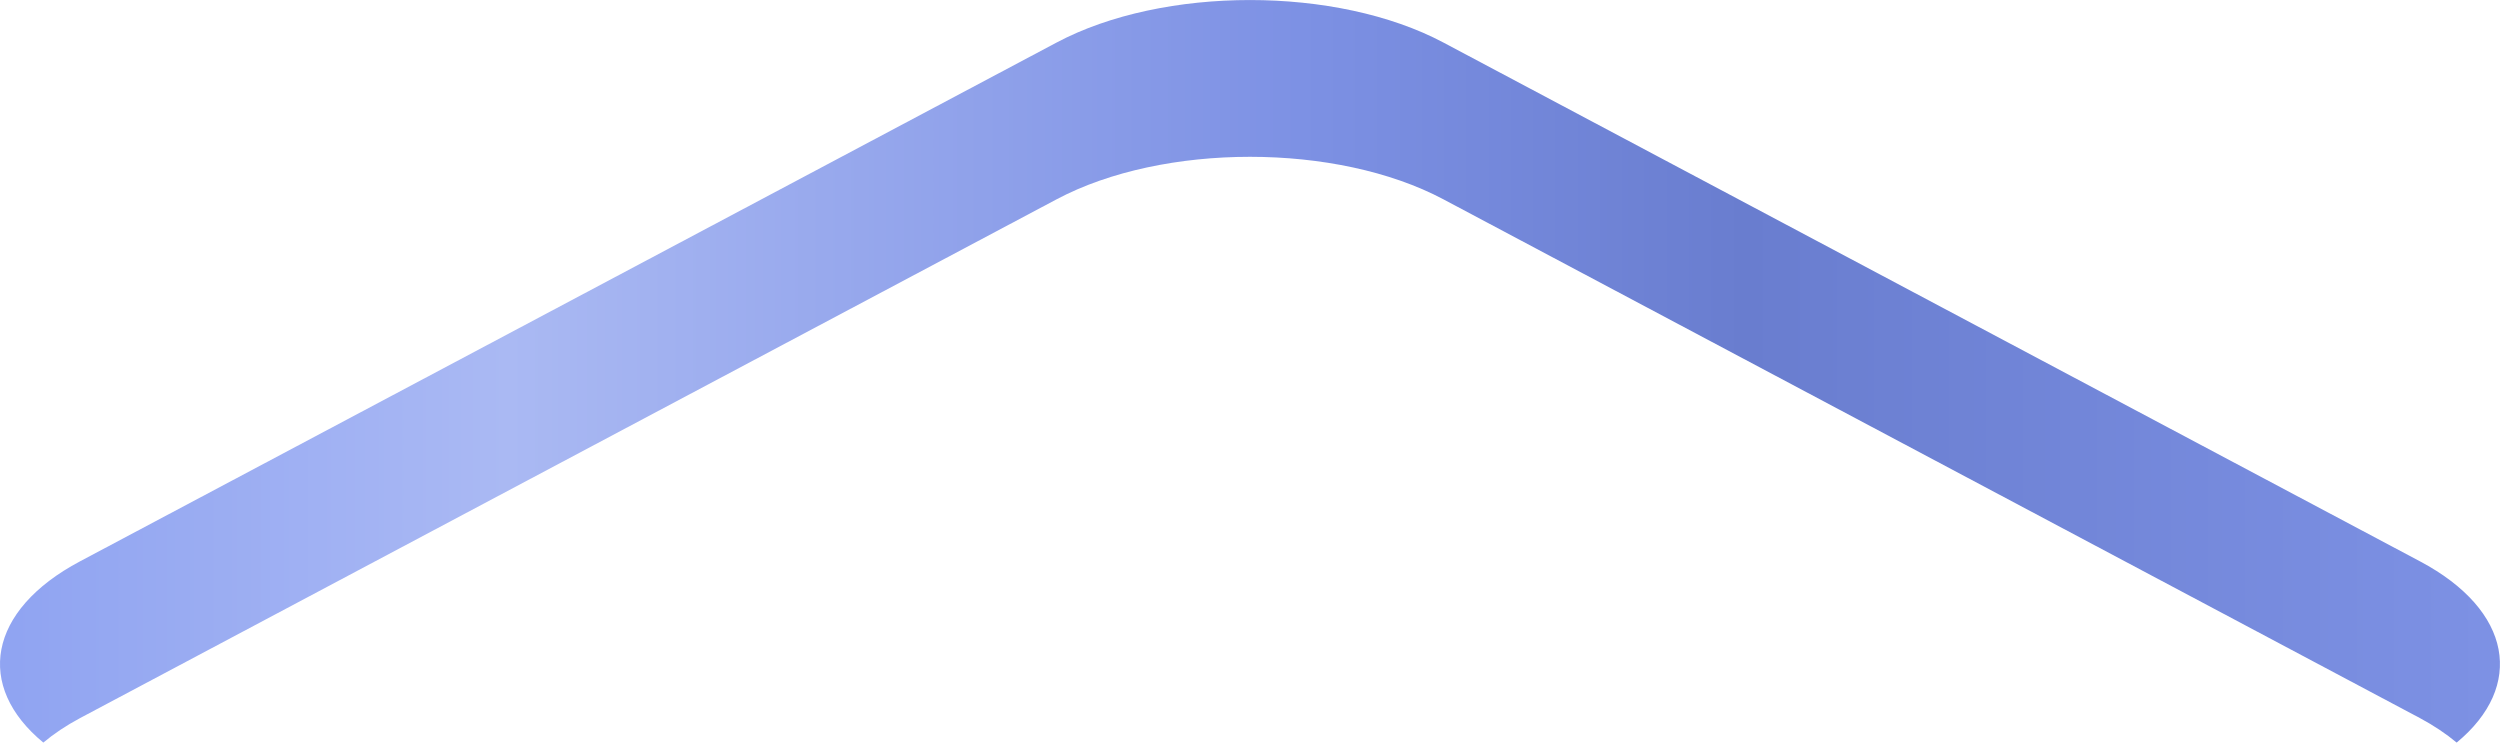 <?xml version="1.0" encoding="utf-8"?>
<svg xmlns="http://www.w3.org/2000/svg" fill="none" height="100%" overflow="visible" preserveAspectRatio="none" style="display: block;" viewBox="0 0 19.789 5.878" width="100%">
<path d="M0.343 5.878C0.425 5.809 0.522 5.744 0.634 5.684L8.363 1.578C9.208 1.129 10.581 1.129 11.426 1.578L19.155 5.684C19.267 5.744 19.363 5.809 19.446 5.878C19.985 5.433 19.888 4.832 19.155 4.443L11.426 0.337C10.581 -0.112 9.208 -0.112 8.363 0.337L0.634 4.443C-0.099 4.832 -0.197 5.433 0.343 5.878Z" fill="url(#paint0_linear_0_6037)" id="Vector"/>
<defs>
<linearGradient gradientUnits="userSpaceOnUse" id="paint0_linear_0_6037" x1="0.102" x2="19.687" y1="2.939" y2="2.939">
<stop stop-color="#90A4F2"/>
<stop offset="0.2" stop-color="#AAB9F3"/>
<stop offset="0.52" stop-color="#7D91E4"/>
<stop offset="0.7" stop-color="#697DCF"/>
<stop offset="1" stop-color="#7D91E4"/>
</linearGradient>
</defs>
</svg>